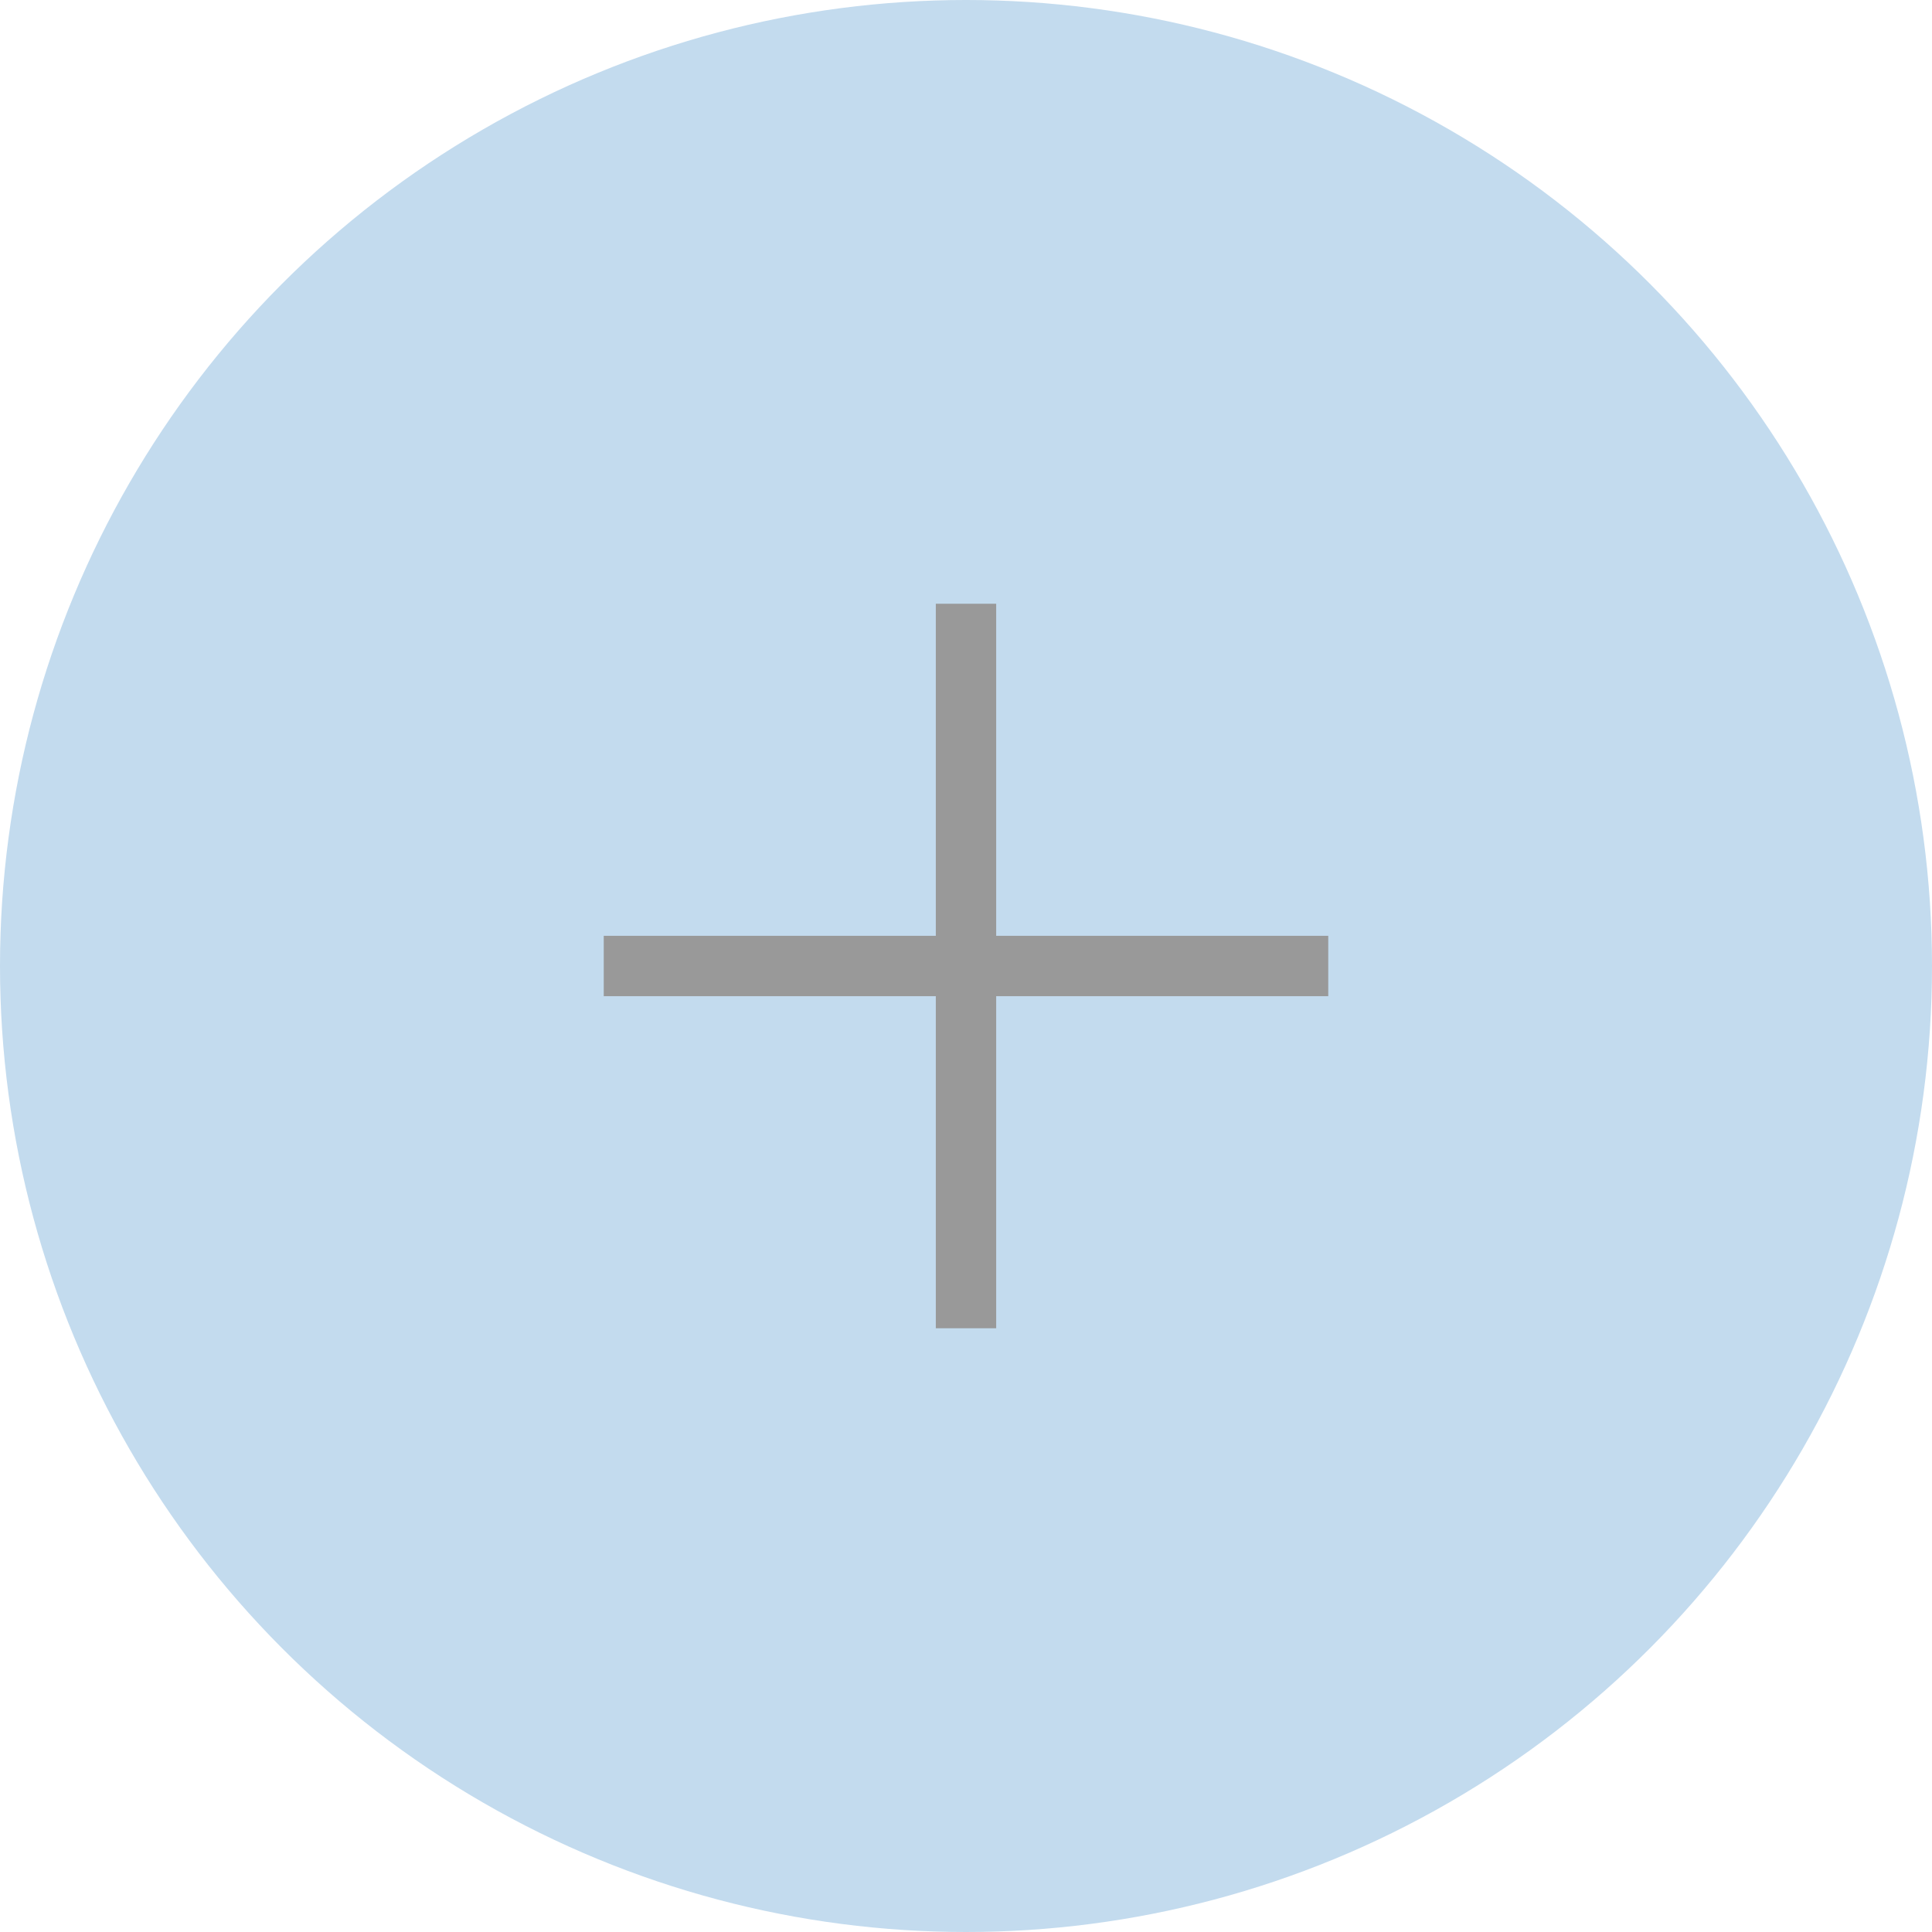 <?xml version="1.0" encoding="utf-8"?>
<svg version="1.1" xmlns="http://www.w3.org/2000/svg" xmlns:xlink="http://www.w3.org/1999/xlink" x="0px" y="0px"
	 viewBox="0 0 64 64" enable-background="new 0 0 64 64" width="64px" height="64px" xml:space="preserve">
<g id="icons">
	<g>
		<g>
			<circle cx="32" cy="32" r="32" fill="#C3DBEE"></circle>
      <line x1="32" y1="20" x2="32" y2="44" stroke="#999999" stroke-width="2"></line>
      <line x1="20" y1="32" x2="44" y2="32" stroke="#999999" stroke-width="2"></line>
		</g>
	</g>
</g>
</svg>
